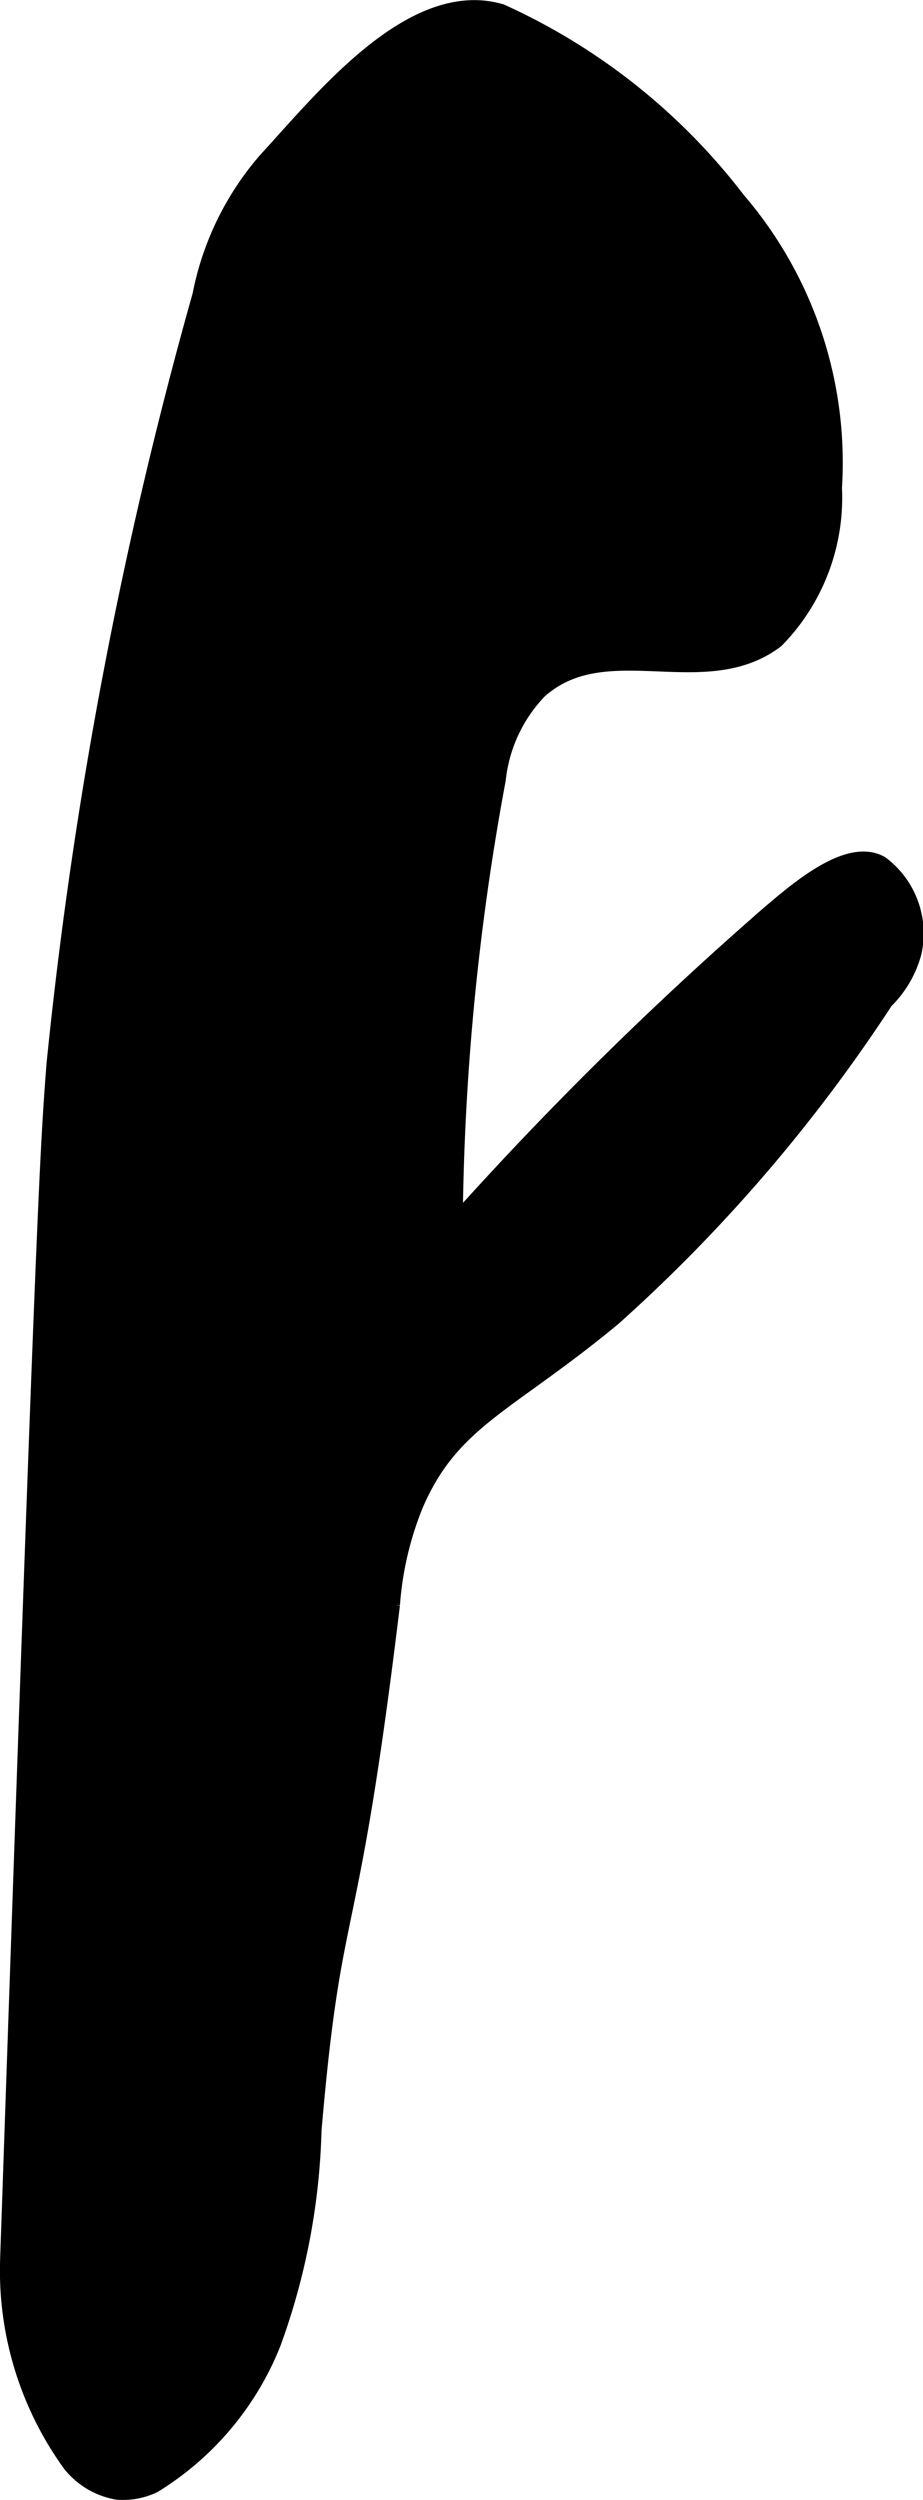 <svg xmlns="http://www.w3.org/2000/svg" width="3.138mm" height="8.493mm" viewBox="0 0 8.896 24.075">
  <defs>
    <style>
      .a {
        stroke: #000;
        stroke-miterlimit: 10;
        stroke-width: 0.15px;
      }
    </style>
  </defs>
  <path class="a" d="M2.568,1.536a2.793,2.793,0,0,0-.638,1.304,43.343,43.343,0,0,0-1.407,7.409C.46,11.072.428,11.483.076,21.765a3.178,3.178,0,0,0,.603,1.966.738.738,0,0,0,.449.266.686.686,0,0,0,.355-.065,2.833,2.833,0,0,0,1.148-1.363,6.458,6.458,0,0,0,.393-2.055c.201-2.336.338-1.606.756-5.062a3.163,3.163,0,0,1,.223-.957c.352-.821.889-.958,1.912-1.806A15.392,15.392,0,0,0,8.534,9.64a1.028,1.028,0,0,0,.271-.459.838.838,0,0,0-.313-.863c-.313-.178-.795.235-1.103.499a34.176,34.176,0,0,0-3.004,2.964A24.409,24.409,0,0,1,4.8,7.505a1.454,1.454,0,0,1,.394-.849c.641-.583,1.593.035,2.287-.491a1.96,1.96,0,0,0,.559-1.468,3.884,3.884,0,0,0-.931-2.775A5.976,5.976,0,0,0,4.829.112C3.972-.138,3.11.948,2.568,1.536Z"/>
</svg>

